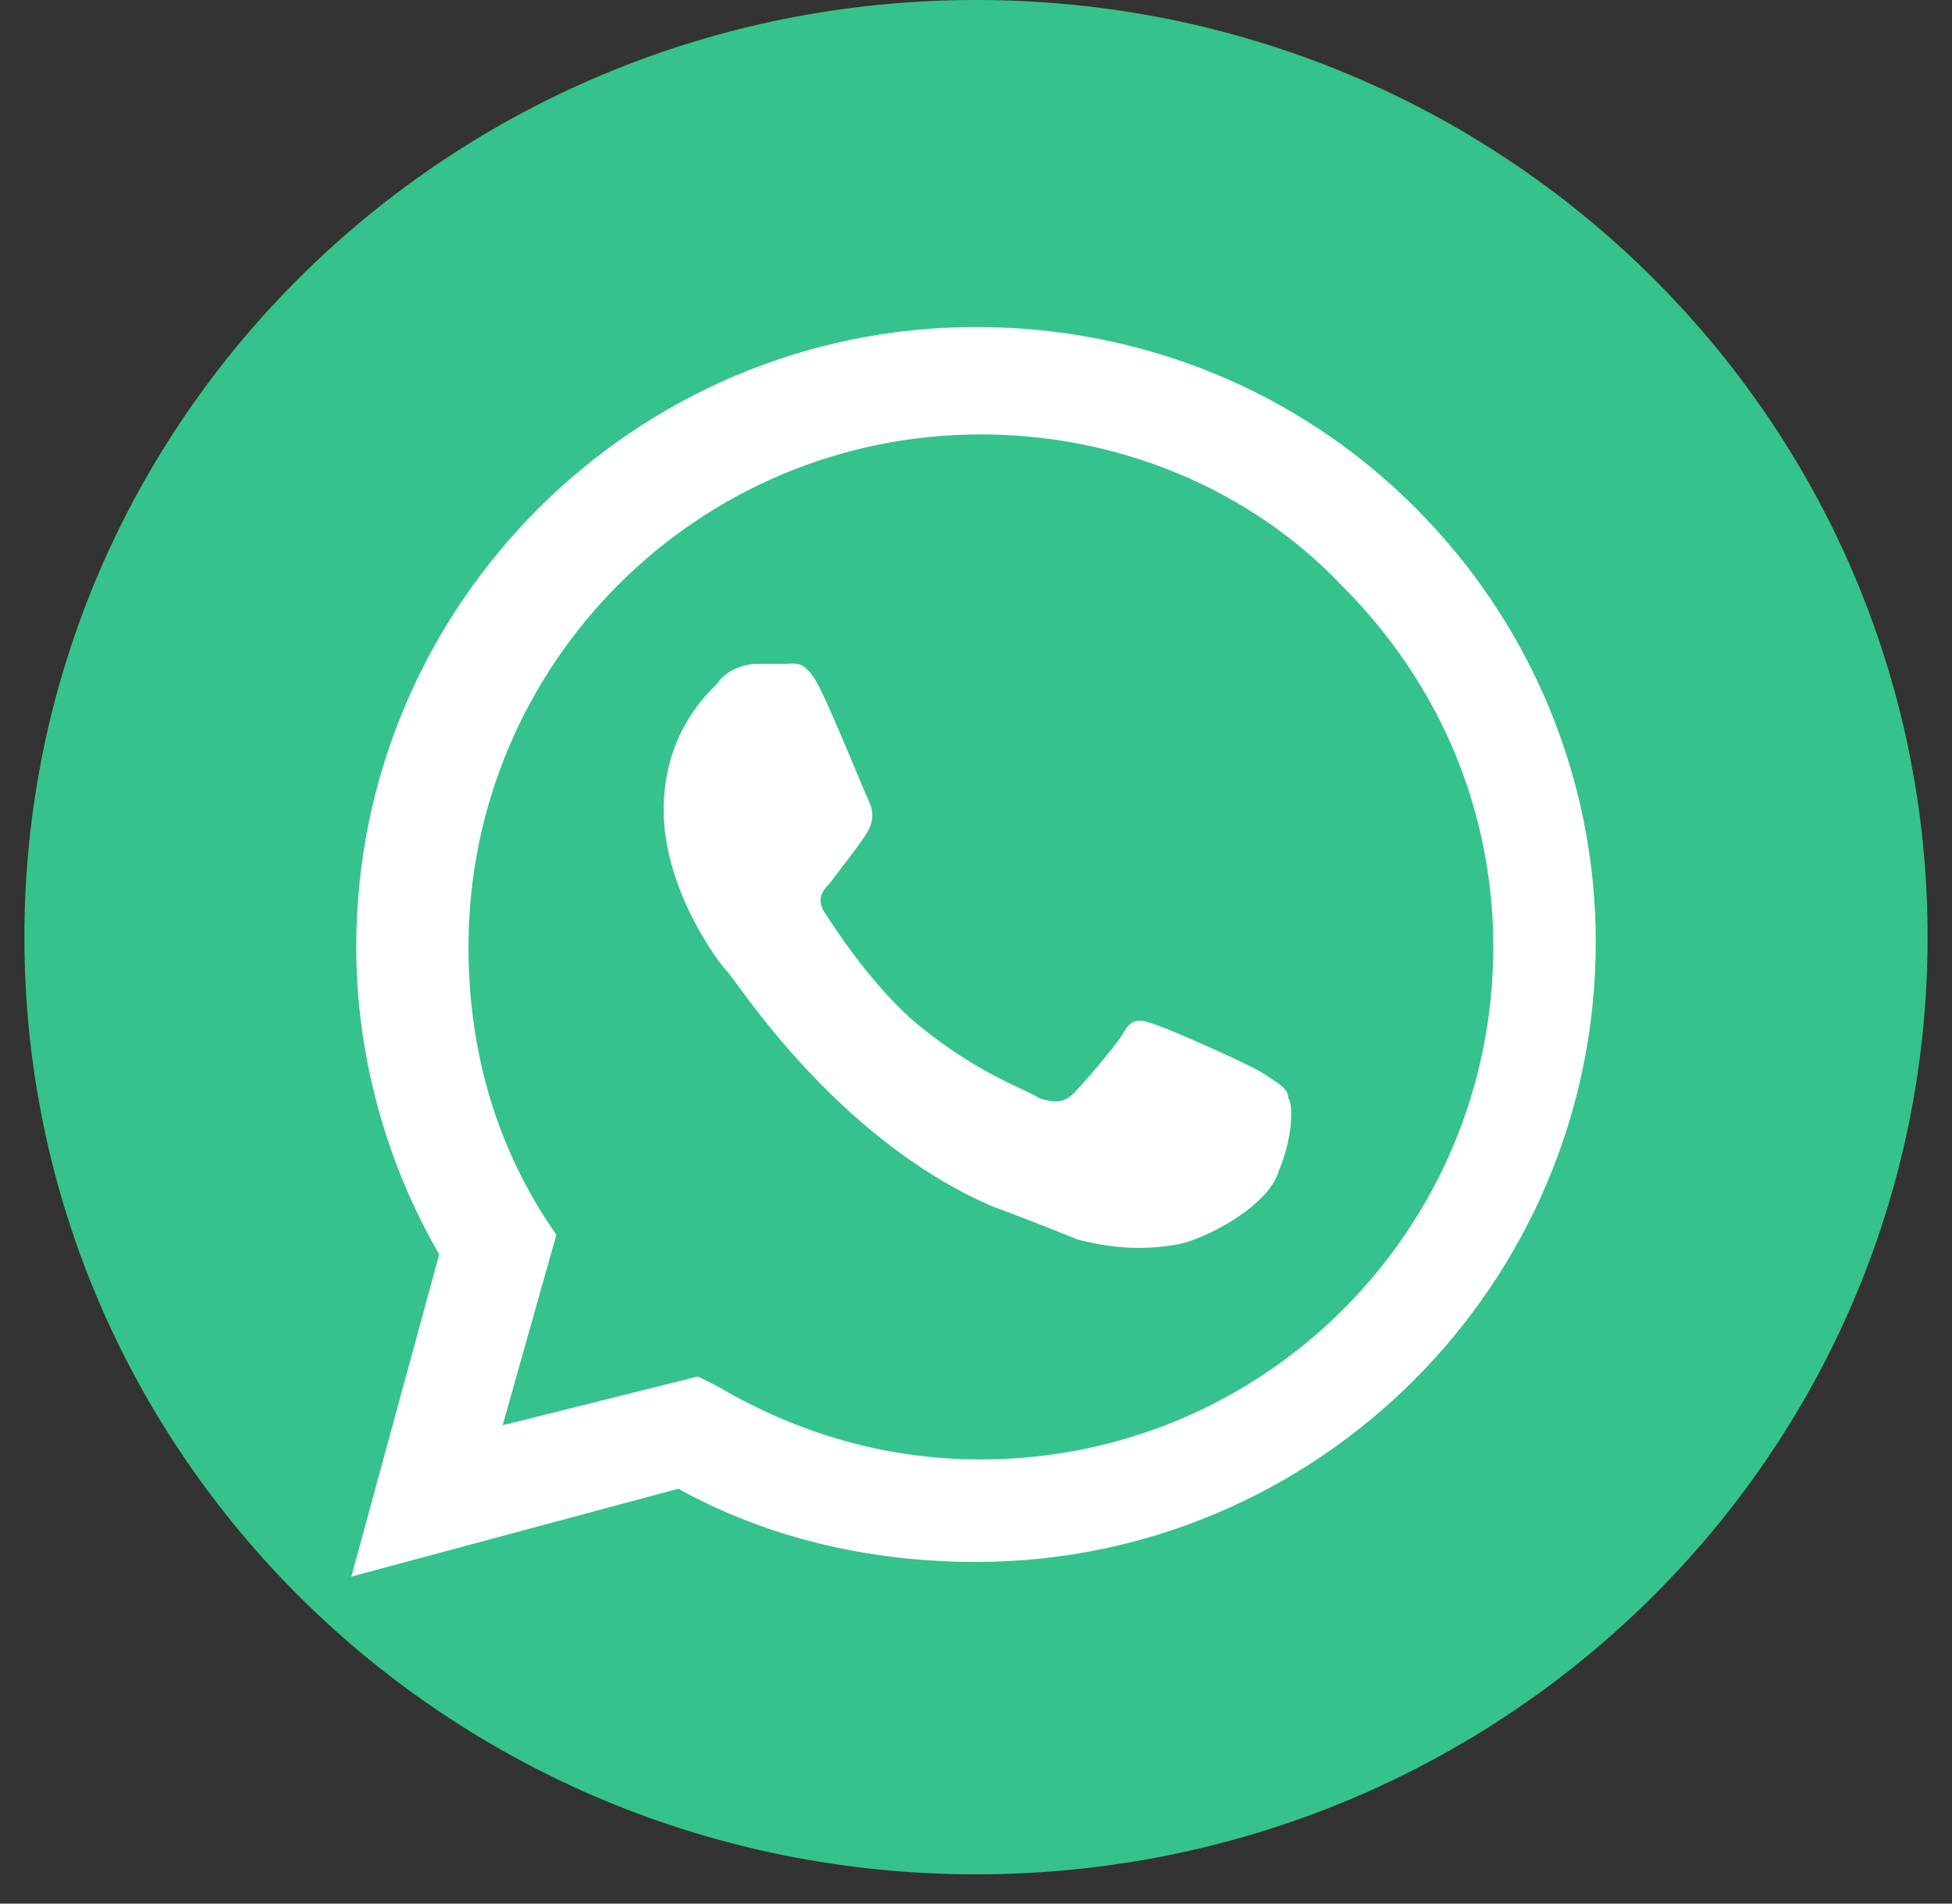 <?xml version="1.0" encoding="utf-8"?>
<!-- Generator: Adobe Illustrator 27.3.1, SVG Export Plug-In . SVG Version: 6.00 Build 0)  -->
<svg version="1.1" id="Layer_1" xmlns="http://www.w3.org/2000/svg" xmlns:xlink="http://www.w3.org/1999/xlink" x="0px" y="0px"
	 width="40px" height="39px" viewBox="0 0 40 39" style="enable-background:new 0 0 40 39;" xml:space="preserve">
<rect x="0" y="0" width="40" height="39" fill="#333333" stroke="none"/>
<style type="text/css">
	.st0{display:none;fill:#36C28D;}
	.st1{fill:#36C28D;}
	.st2{clip-path:url(#SVGID_00000043451763711998937790000012666421285175378844_);}
	.st3{fill-rule:evenodd;clip-rule:evenodd;fill:#FFFFFF;}
</style>
<path class="st0" d="M18.6,15l-7.2,7.3l6.6-3.5l3.4,3.5l7.2-7.3L22,18.5L18.6,15z"/>
<path class="st1" d="M20,0C9.2,0,0.5,8.6,0.5,19.2c0,10.6,8.7,19.2,19.5,19.2s19.5-8.6,19.5-19.2C39.5,8.6,30.8,0,20,0z"/>
<g>
	<defs>
		<rect id="SVGID_1_" x="6.4" y="5.9" width="27.3" height="27.3"/>
	</defs>
	<clipPath id="SVGID_00000130610389079117474040000016267480961235786935_">
		<use xlink:href="#SVGID_1_"  style="overflow:visible;"/>
	</clipPath>
	<g style="clip-path:url(#SVGID_00000130610389079117474040000016267480961235786935_);">
		<path class="st3" d="M29,10.4c-2.4-2.4-5.6-3.7-9-3.7c-7,0-12.7,5.7-12.7,12.7c0,2.2,0.6,4.4,1.7,6.3l-1.8,6.6l6.7-1.8
			c1.8,1,3.9,1.5,6.1,1.5h0c7,0,12.7-5.7,12.7-12.7C32.7,16,31.4,12.8,29,10.4z M20.1,29.9L20.1,29.9c-1.9,0-3.7-0.5-5.4-1.5
			l-0.4-0.2l-4,1l1.1-3.9L11.2,25c-1.1-1.7-1.6-3.6-1.6-5.6c0-5.8,4.7-10.5,10.5-10.5c2.8,0,5.5,1.1,7.4,3.1c2,2,3.1,4.6,3.1,7.4
			C30.6,25.2,25.9,29.9,20.1,29.9z M25.9,22c-0.3-0.2-1.9-0.9-2.2-1c-0.3-0.1-0.5-0.2-0.7,0.2c-0.2,0.3-0.8,1-1,1.2
			c-0.2,0.2-0.4,0.2-0.7,0.1C21,22.3,20,22,18.7,20.9c-0.9-0.8-1.6-1.9-1.8-2.2c-0.2-0.3,0-0.5,0.1-0.6c0.3-0.4,0.7-0.9,0.8-1.1
			c0.1-0.2,0.1-0.4,0-0.6c-0.1-0.2-0.7-1.7-1-2.3c-0.3-0.6-0.5-0.5-0.7-0.5c-0.2,0-0.4,0-0.6,0c-0.2,0-0.6,0.1-0.8,0.4
			c-0.3,0.3-1.1,1.1-1.1,2.6c0,1.6,1.1,3.1,1.3,3.3c0.2,0.2,2.2,3.4,5.4,4.8c0.8,0.3,1.3,0.5,1.8,0.7c0.8,0.2,1.4,0.2,2,0.1
			c0.6-0.1,1.9-0.8,2.1-1.5c0.3-0.7,0.3-1.4,0.2-1.5C26.4,22.3,26.2,22.2,25.9,22z"/>
	</g>
</g>
</svg>

